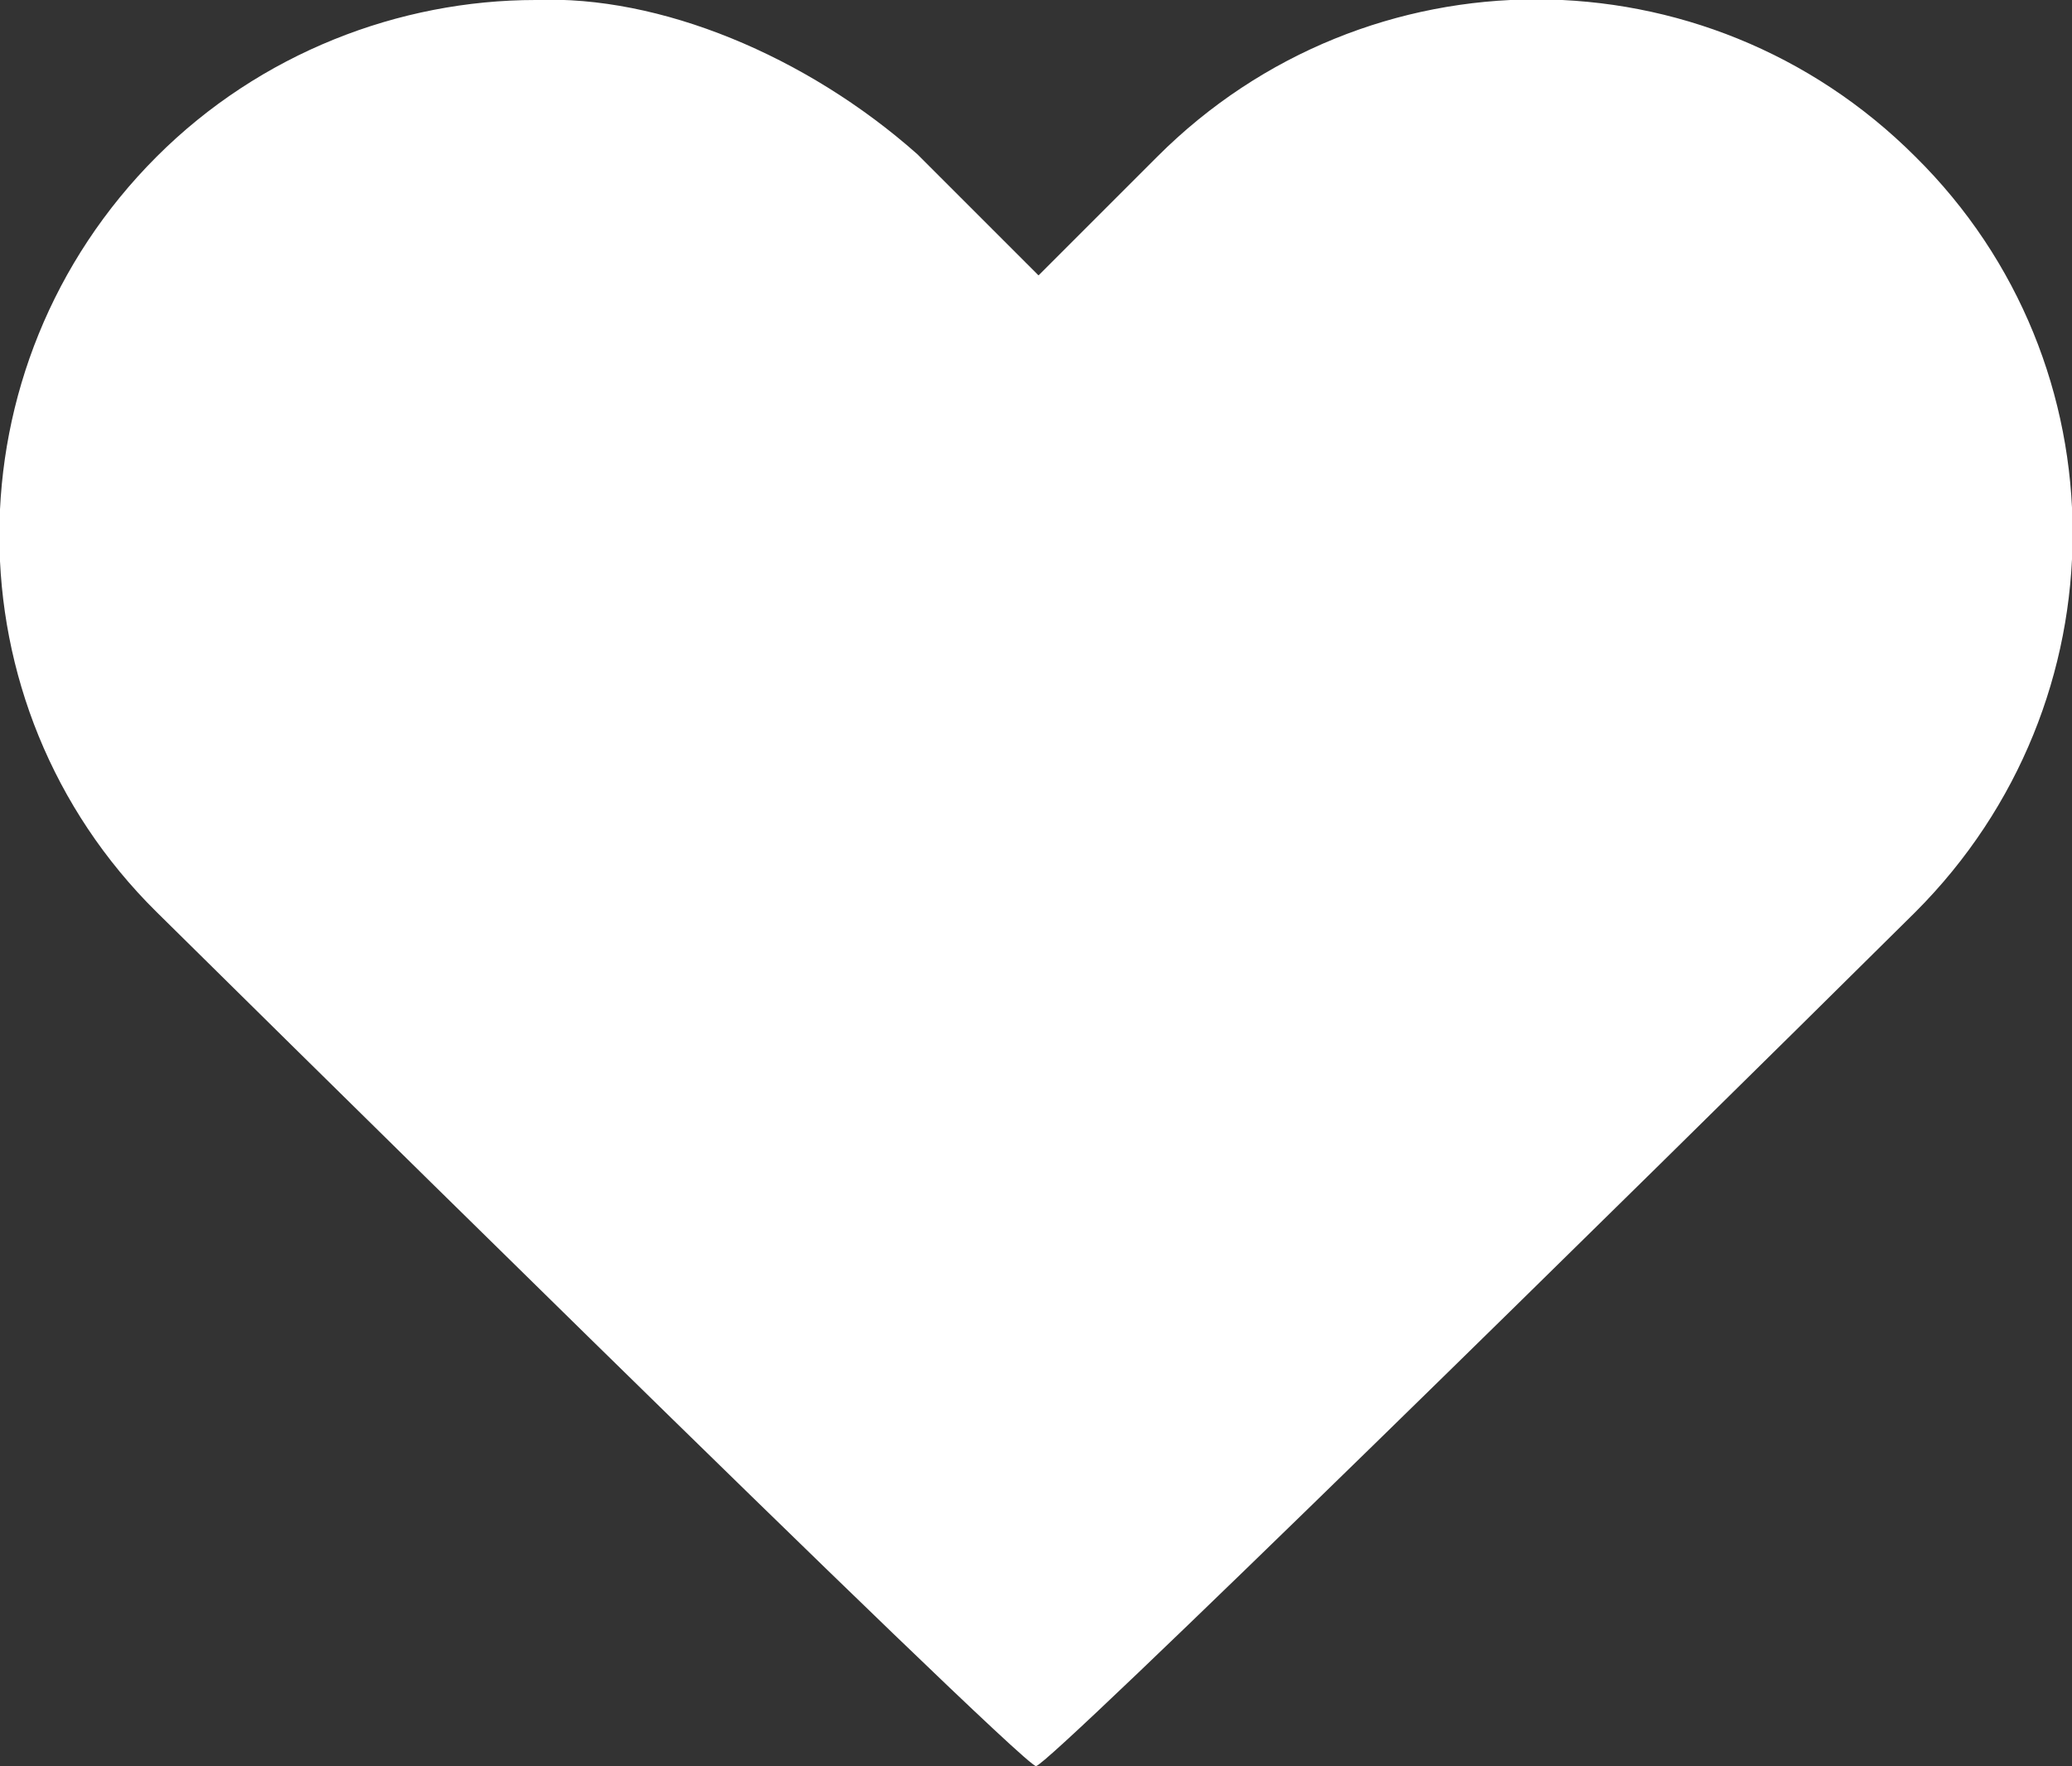<?xml version="1.0" encoding="UTF-8"?> <svg xmlns="http://www.w3.org/2000/svg" xmlns:xlink="http://www.w3.org/1999/xlink" version="1.1" id="Layer_1" x="0px" y="0px" viewBox="0 0 82 69.9" style="enable-background:new 0 0 82 69.9;" xml:space="preserve"><rect x="0" y="0" width="82" height="69.9" fill="#333333" stroke="none"/> <style type="text/css"> .st0{fill:#FFFFFF;} </style> <path class="st0" d="M21.2,0c-5.4,0-10.9,2.1-15,6.2c-8.3,8.3-8.3,21.7,0,29.9c0,0,34.2,33.8,34.8,33.8c0.5,0,23.6-22.7,34.8-33.8 c8.3-8.3,8.3-21.7,0-29.9c-8.3-8.3-21.7-8.3-30,0l-4.7,4.7l-4.8-4.8C31.9,2.2,26.1-0.2,21.2,0L21.2,0z"></path> </svg> 